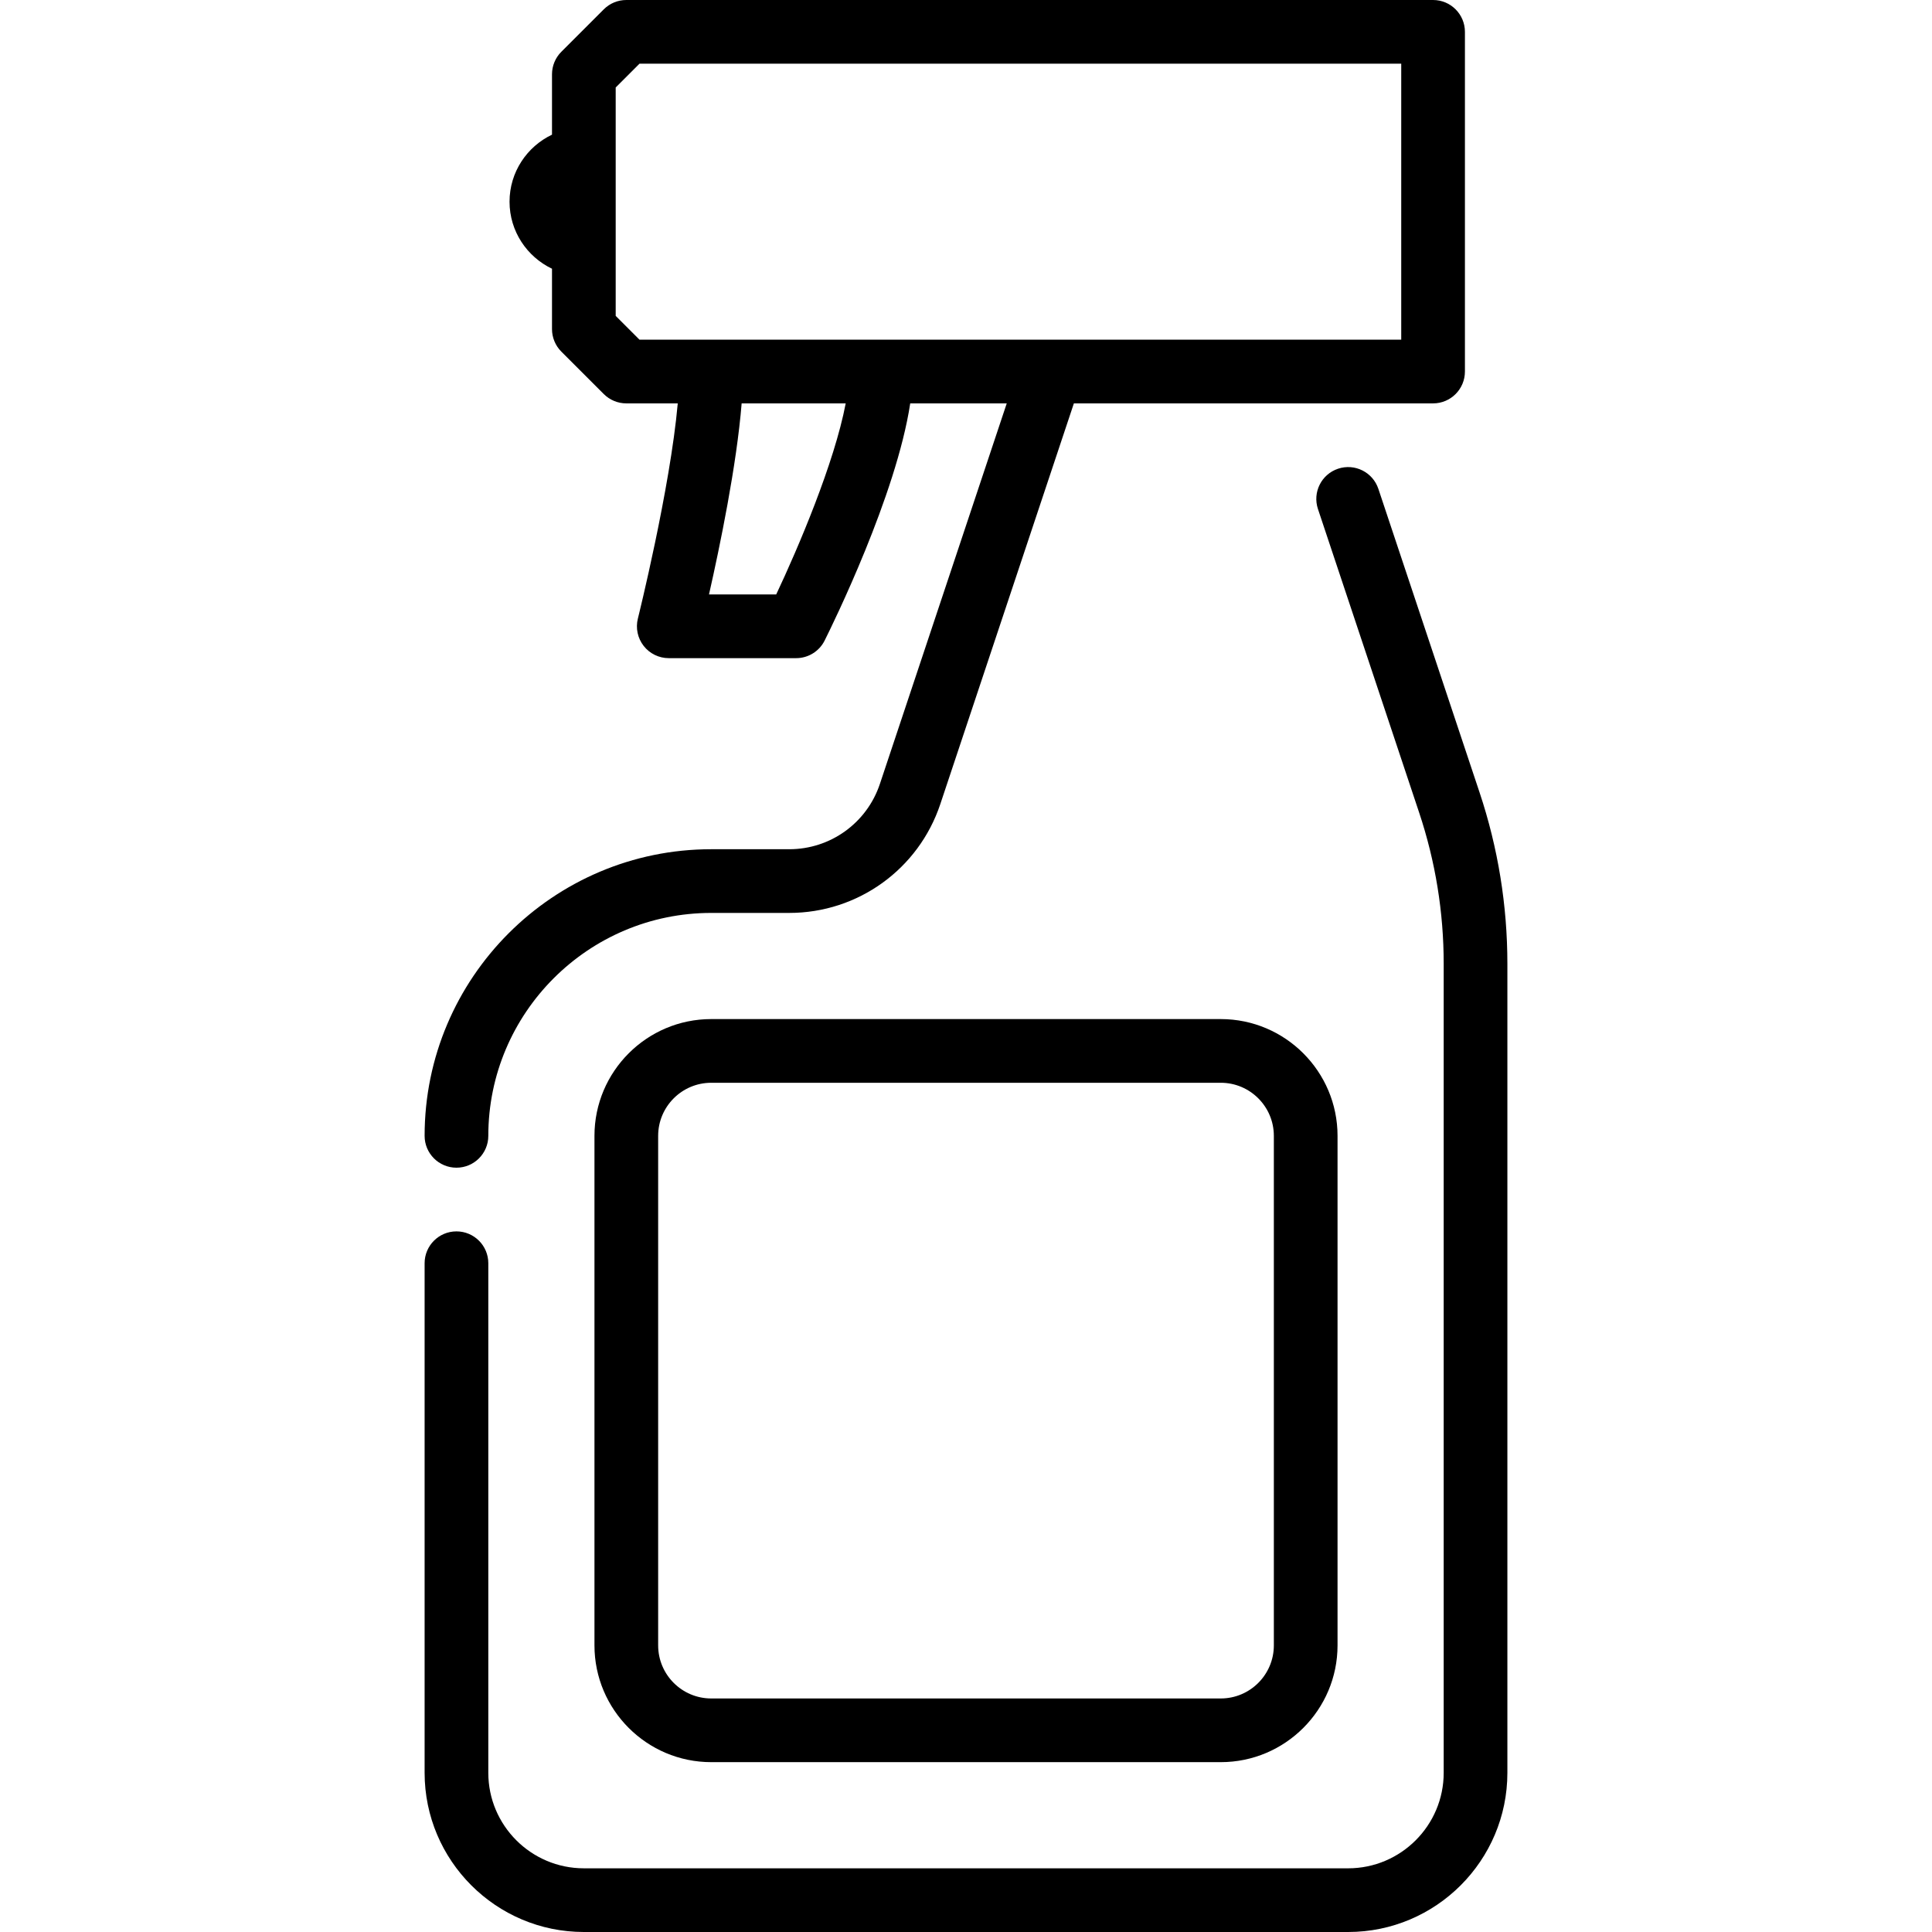 <?xml version="1.0" encoding="iso-8859-1"?>
<!-- Uploaded to: SVG Repo, www.svgrepo.com, Generator: SVG Repo Mixer Tools -->
<svg fill="#000000" height="800px" width="800px" version="1.1" id="Layer_1" xmlns="http://www.w3.org/2000/svg" xmlns:xlink="http://www.w3.org/1999/xlink" 
	 viewBox="0 0 512 512" xml:space="preserve">
<g>
	<g>
		<g>
			<path d="M120.967,309.451c4.662,0,8.44-3.779,8.44-8.44c0-32.576,26.502-59.077,59.077-59.077h20.679
				c18.191,0,34.279-11.595,40.033-28.854l35.392-106.179h61.434h33.758c4.662,0,8.44-3.779,8.44-8.44V8.44
				c0-4.661-3.778-8.44-8.44-8.44H165.978c-2.238,0-4.384,0.889-5.968,2.472l-11.253,11.253c-1.582,1.582-2.471,3.729-2.471,5.967
				v15.994c-6.641,3.169-11.253,9.929-11.253,17.765s4.611,14.597,11.253,17.765v15.994c0,2.238,0.889,4.385,2.471,5.967
				l11.253,11.253c1.584,1.583,3.73,2.472,5.968,2.472h13.635c-2.015,22.599-10.473,56.643-10.57,57.03
				c-0.63,2.522-0.064,5.192,1.536,7.241c1.599,2.048,4.053,3.245,6.651,3.245h33.758c3.197,0,6.119-1.806,7.548-4.665
				c2.132-4.265,19.006-38.572,22.681-62.851h25.579l-33.614,100.841c-3.452,10.355-13.105,17.312-24.02,17.312h-20.679
				c-41.883,0-75.956,34.073-75.956,75.956C112.527,305.672,116.305,309.451,120.967,309.451z M205.701,157.538h-17.809
				c2.862-12.654,7.333-34.214,8.652-50.637h27.577C221.115,122.718,211.507,145.239,205.701,157.538z M169.473,90.022l-6.308-6.308
				V23.187l6.308-6.308h201.868v73.143H169.473z"/>
			<path d="M392.11,210.037l-26.829-80.485c-1.475-4.422-6.254-6.814-10.675-5.338c-4.422,1.474-6.811,6.254-5.337,10.675
				l26.829,80.486c4.311,12.932,6.496,26.4,6.496,40.032v214.395c0,13.961-11.359,25.319-25.319,25.319H154.725
				c-13.96,0-25.319-11.357-25.319-25.319V334.769c0-4.661-3.778-8.44-8.44-8.44s-8.44,3.779-8.44,8.44v135.033
				c0,23.268,18.929,42.198,42.198,42.198h202.549c23.268,0,42.198-18.929,42.198-42.198V255.407
				C399.473,239.958,396.996,224.693,392.11,210.037z"/>
			<path d="M188.484,270.066c-17.063,0-30.945,13.881-30.945,30.945v135.033c0,17.064,13.883,30.945,30.945,30.945h135.033
				c17.063,0,30.945-13.881,30.945-30.945V301.011c0-17.064-13.883-30.945-30.945-30.945H188.484z M337.582,301.011v135.033
				c0,7.756-6.309,14.066-14.066,14.066H188.484c-7.757,0-14.066-6.309-14.066-14.066V301.011c0-7.757,6.309-14.066,14.066-14.066
				h135.033C331.273,286.945,337.582,293.254,337.582,301.011z"/>
		</g>
	</g>
</g>
</svg>